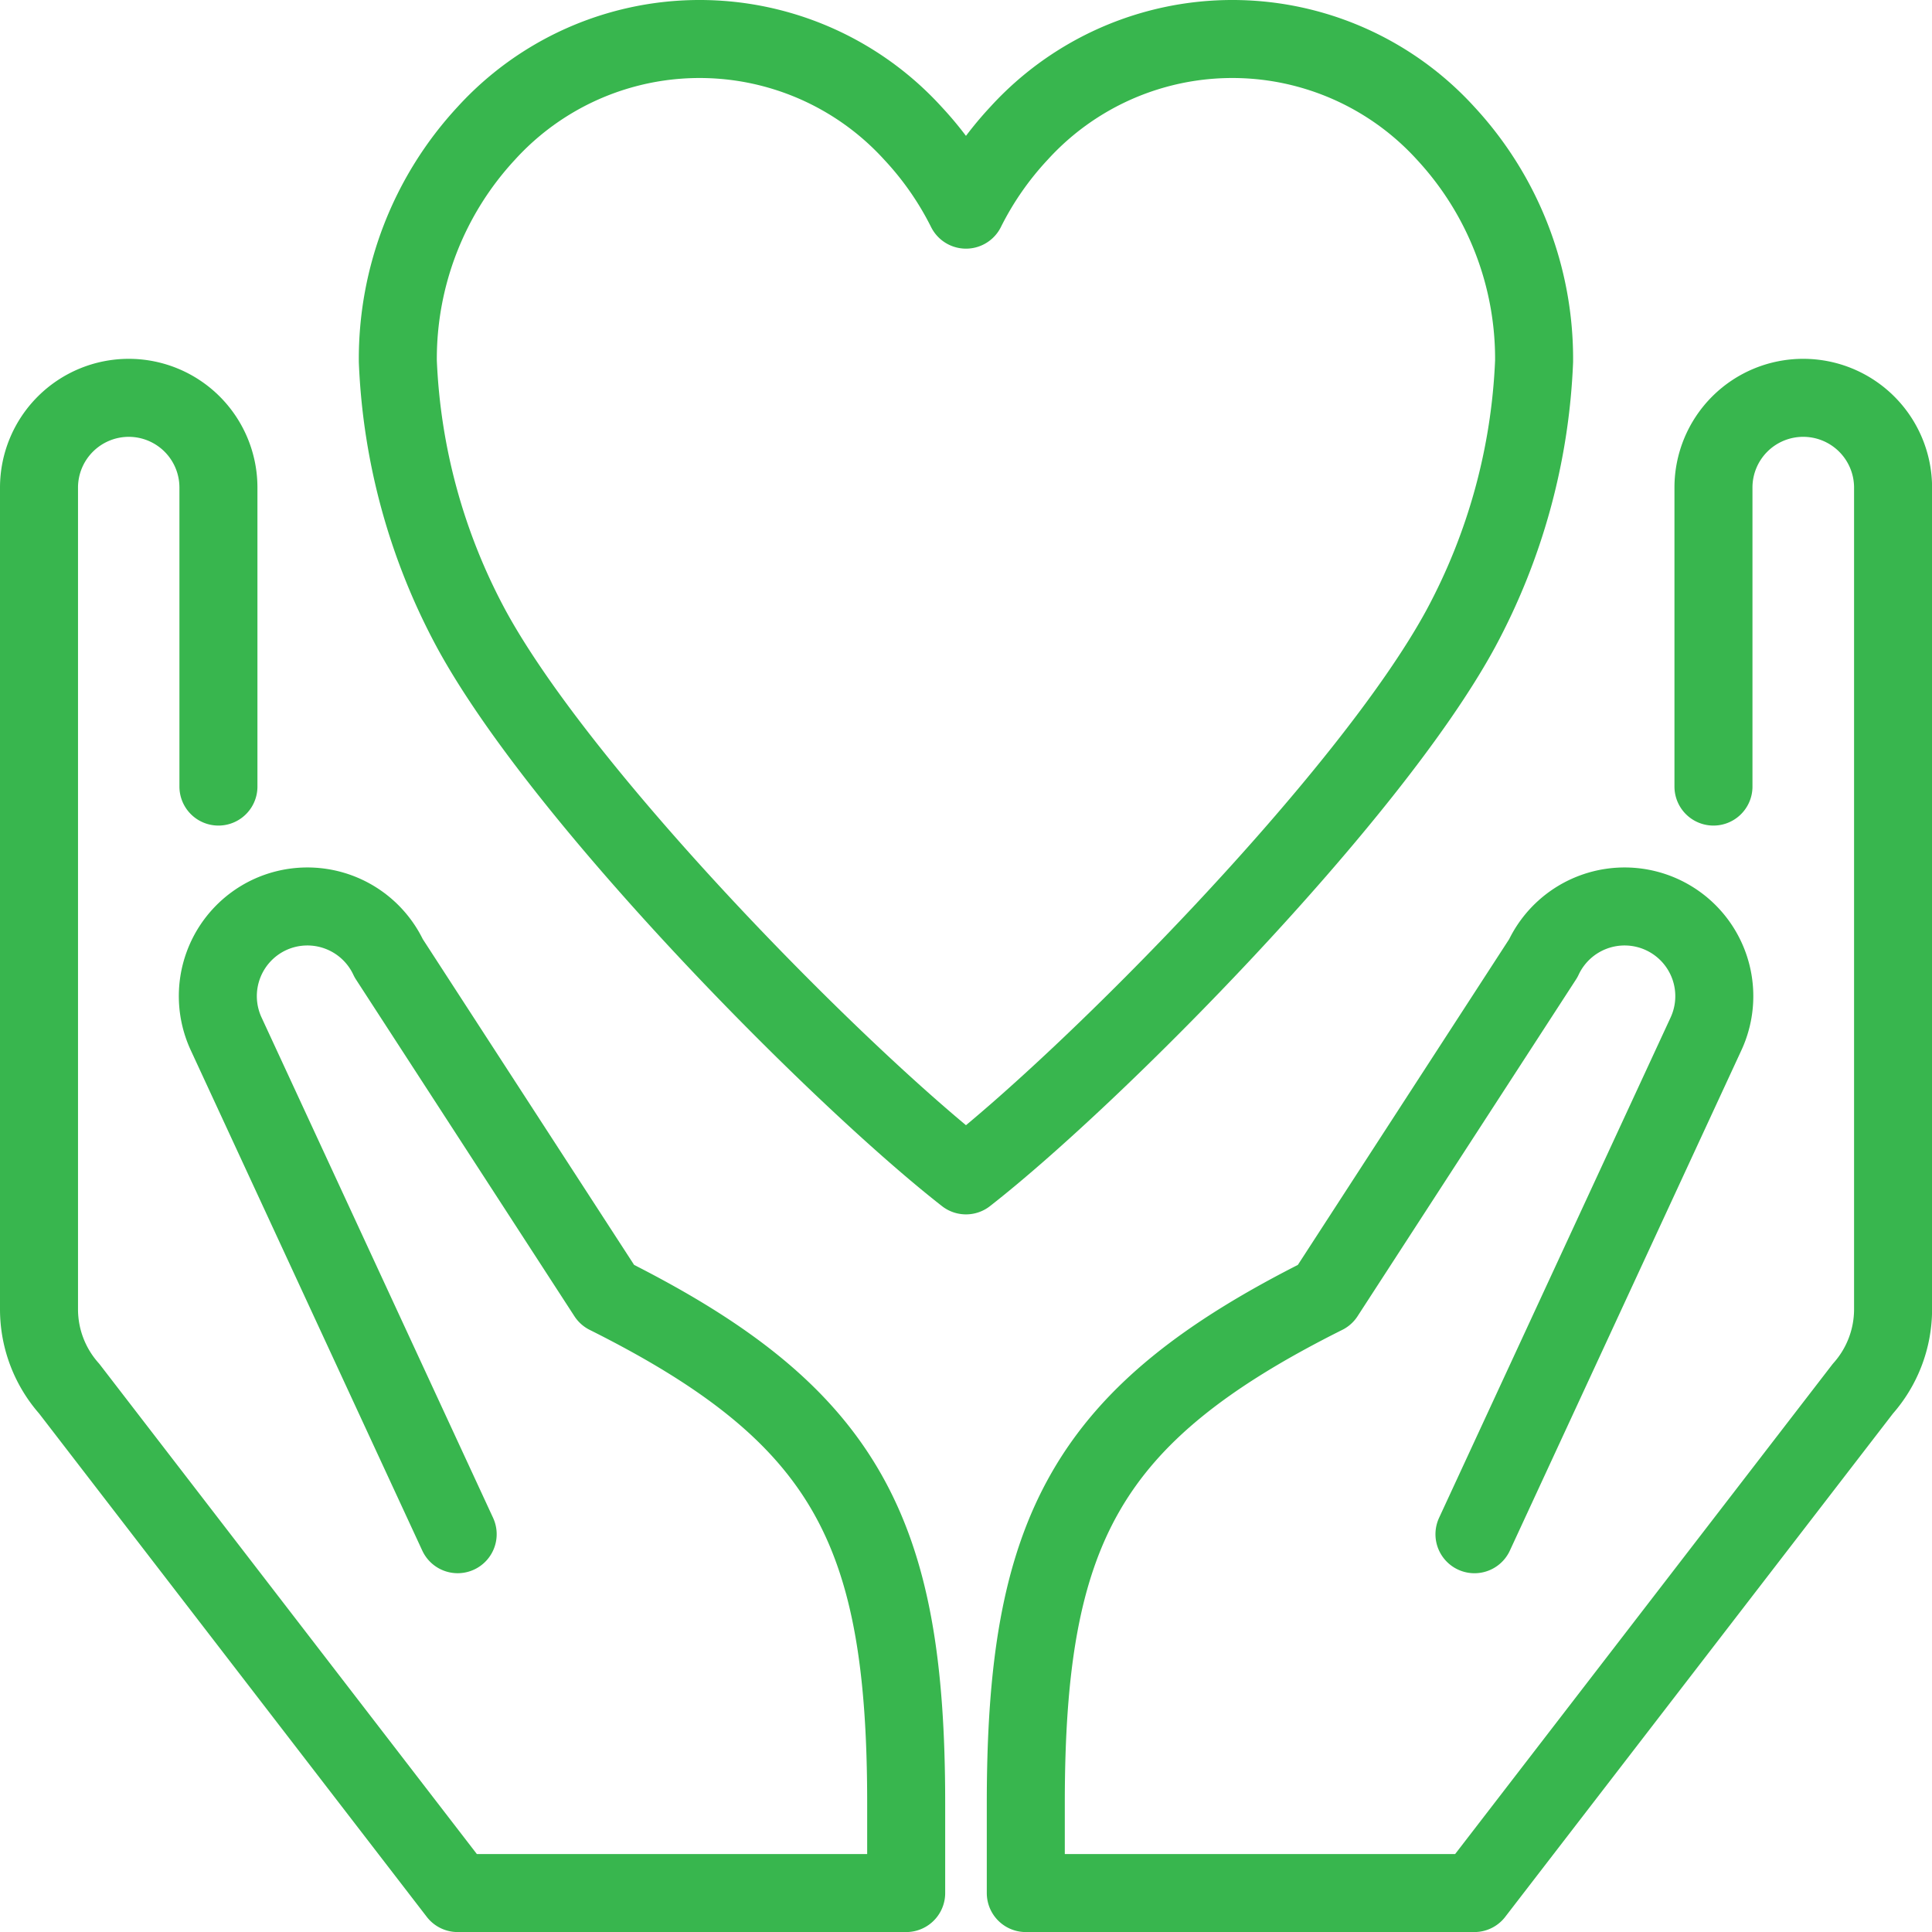 <svg xmlns="http://www.w3.org/2000/svg" width="74.297" height="74.297" viewBox="0 0 74.297 74.297"><defs><style>.a{fill:none;stroke:#38b64e;stroke-linecap:round;stroke-linejoin:round;stroke-miterlimit:10;stroke-width:3px;}</style></defs><g transform="translate(1.5 1.5)"><path class="a" d="M10.9,66.949l0-11.5A3.45,3.45,0,0,0,7.452,52h0A3.454,3.454,0,0,0,4,55.449v31.6a4.6,4.6,0,0,0,1.162,3.056L20.1,109.5H37.348v-3.45c0-10.479-2.3-14.949-11.5-19.549l-8.4-12.949a3.451,3.451,0,0,0-4.585-1.669h0A3.451,3.451,0,0,0,11.2,76.465L20.1,95.7" transform="translate(-4 -38.201)"/><path class="a" d="M162.445,66.949l0-11.5A3.45,3.45,0,0,1,165.9,52h0a3.454,3.454,0,0,1,3.452,3.449v31.6a4.6,4.6,0,0,1-1.162,3.056L153.249,109.5H136v-3.45c0-10.479,2.3-14.949,11.5-19.549l8.4-12.949a3.451,3.451,0,0,1,4.585-1.669h0a3.45,3.45,0,0,1,1.669,4.585l-8.9,19.233" transform="translate(-98.052 -38.201)"/><path class="a" d="M73.849,10.562a12.452,12.452,0,0,1,2.038-2.935,11.093,11.093,0,0,1,16.409,0,12.756,12.756,0,0,1,3.4,8.767,23.705,23.705,0,0,1-2.819,10.279C89.354,33.165,78.764,43.86,73.849,47.7c-4.915-3.838-15.505-14.533-19.03-21.025A23.705,23.705,0,0,1,52,16.394a12.756,12.756,0,0,1,3.4-8.767,11.093,11.093,0,0,1,16.409,0A12.458,12.458,0,0,1,73.849,10.562Z" transform="translate(-38.201 -4)"/></g></svg>